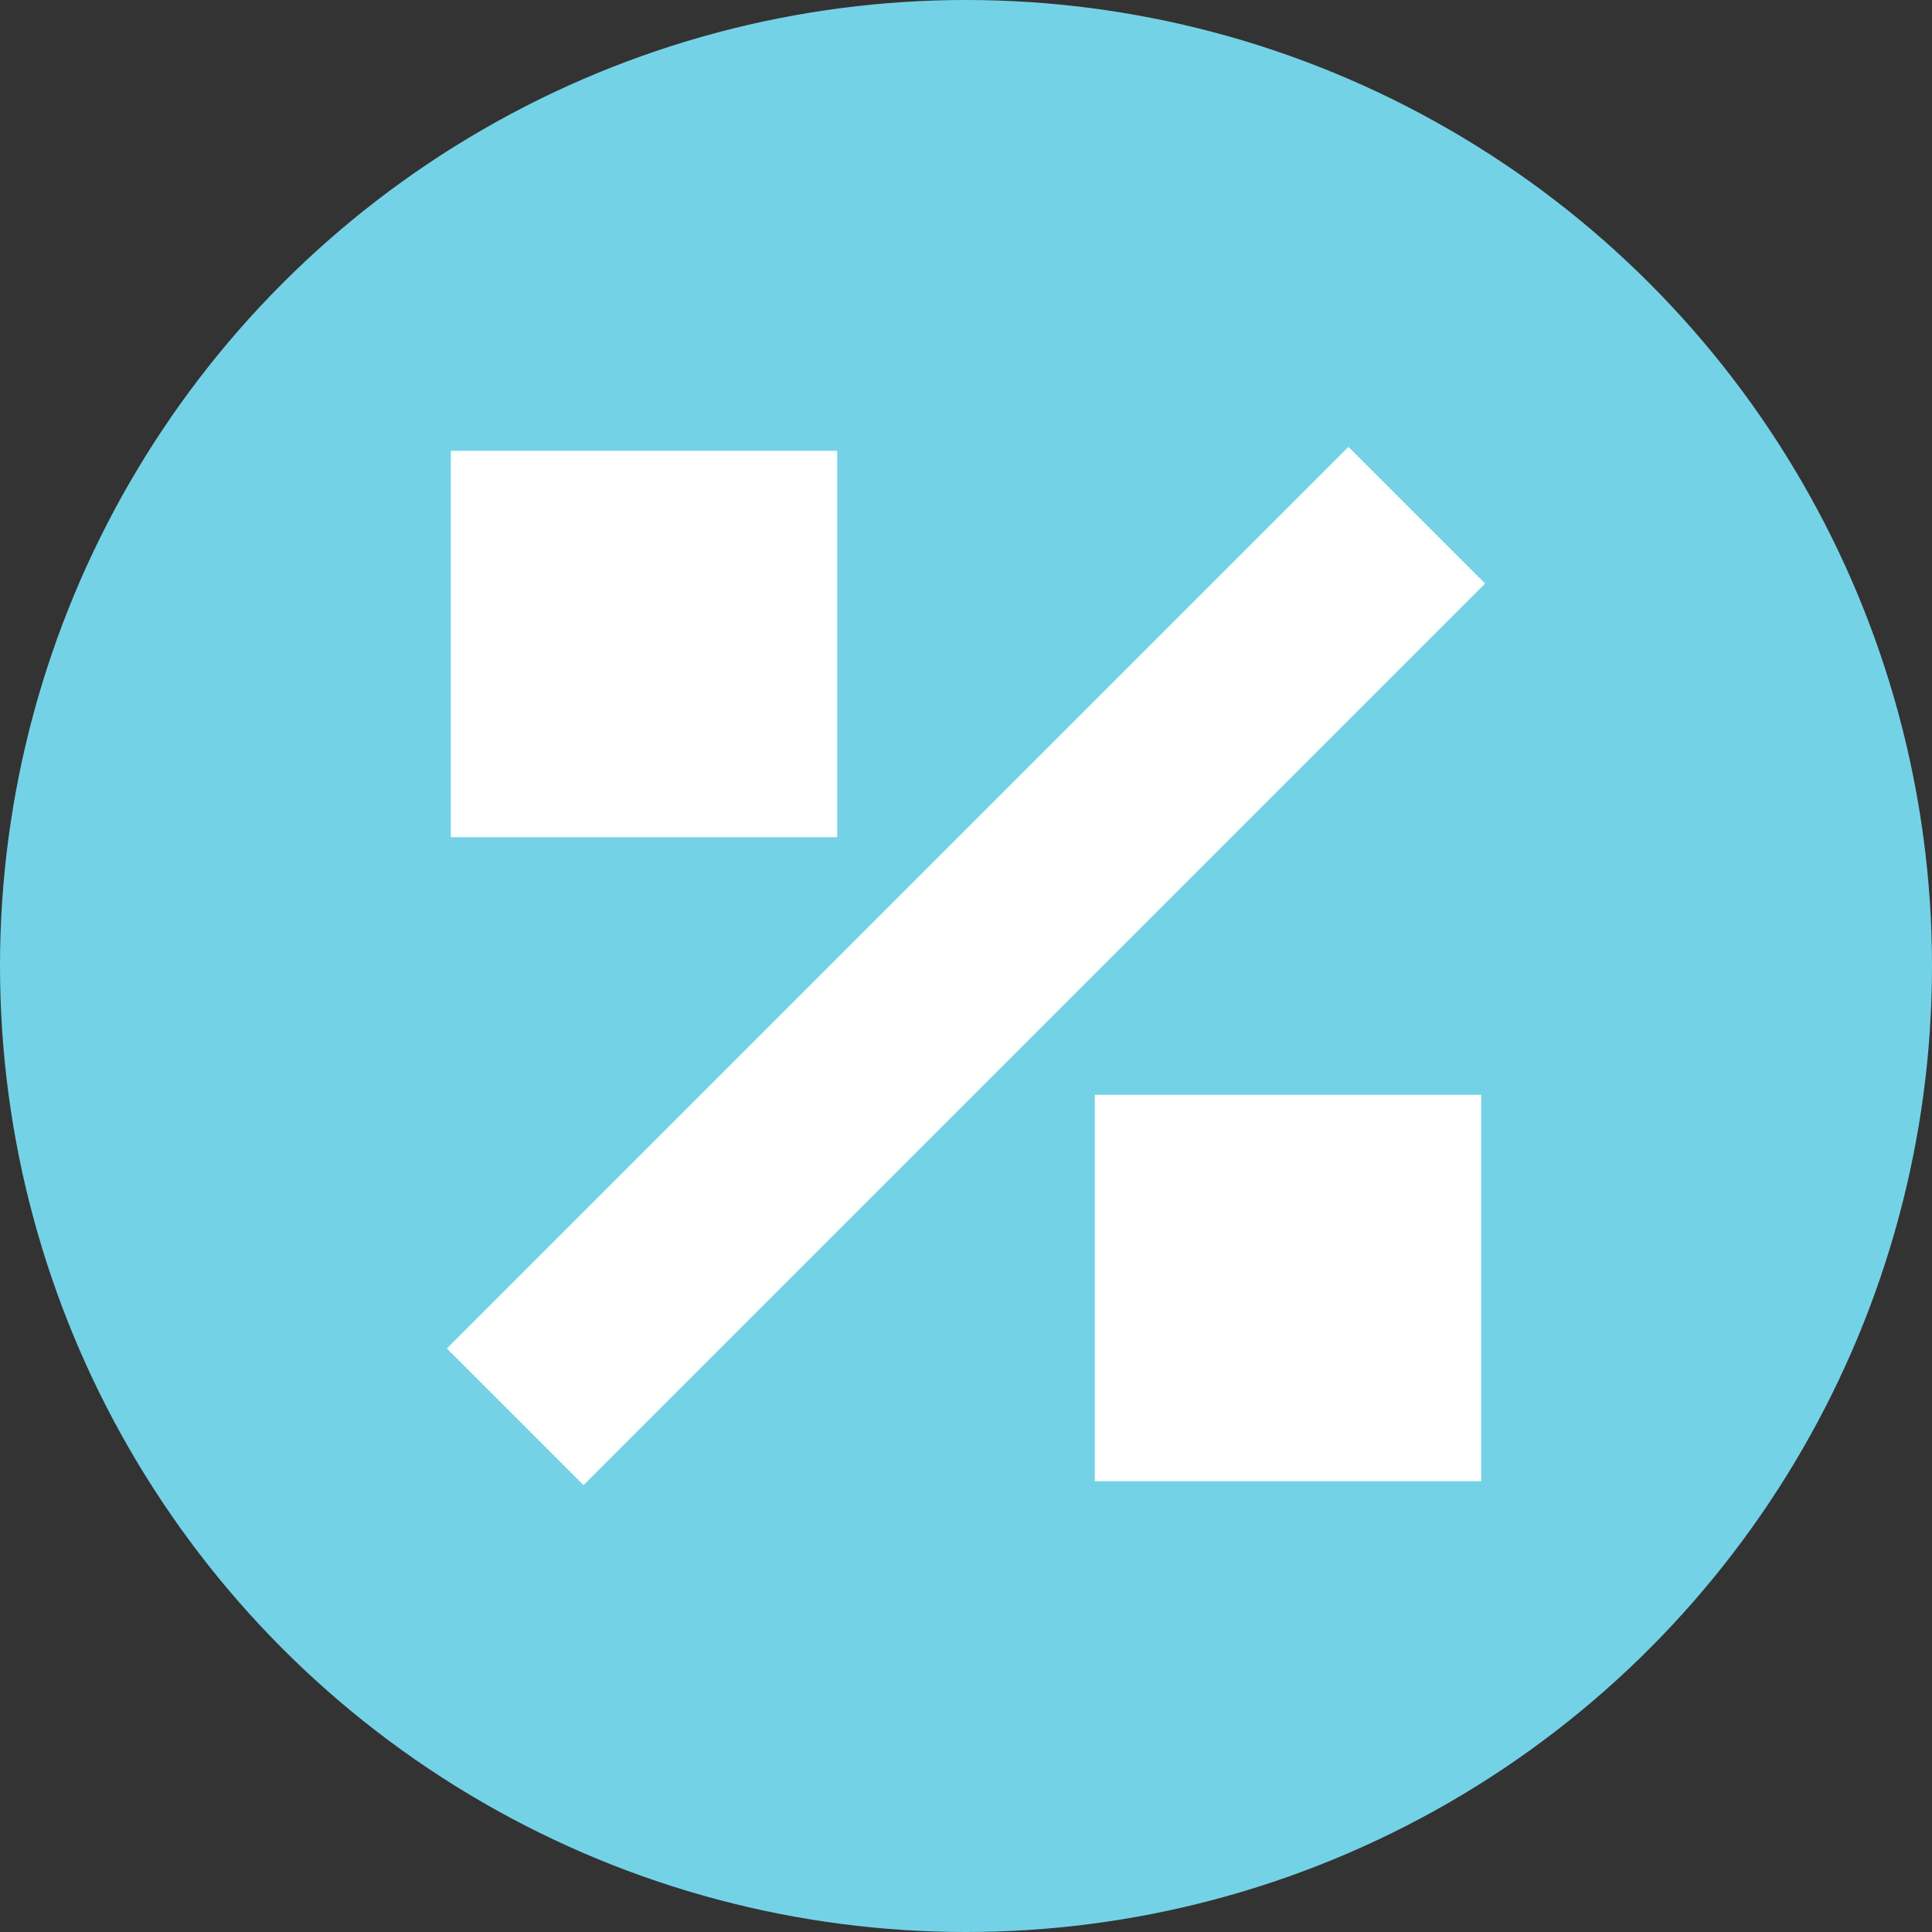 <svg width="30" height="30" viewBox="0 0 30 30" fill="none" xmlns="http://www.w3.org/2000/svg">
<rect x="0" y="0" width="30" height="30" fill="#333333" stroke="none"/>
<circle cx="15" cy="15" r="15" fill="#74D2E7"/>
<path fill-rule="evenodd" clip-rule="evenodd" d="M6.939 20.939L20.939 6.939L23.061 9.061L9.061 23.061L6.939 20.939Z" fill="white"/>
<path d="M7 7H13V13H7V7Z" fill="white"/>
<path d="M17 17H23V23H17V17Z" fill="white"/>
</svg>
